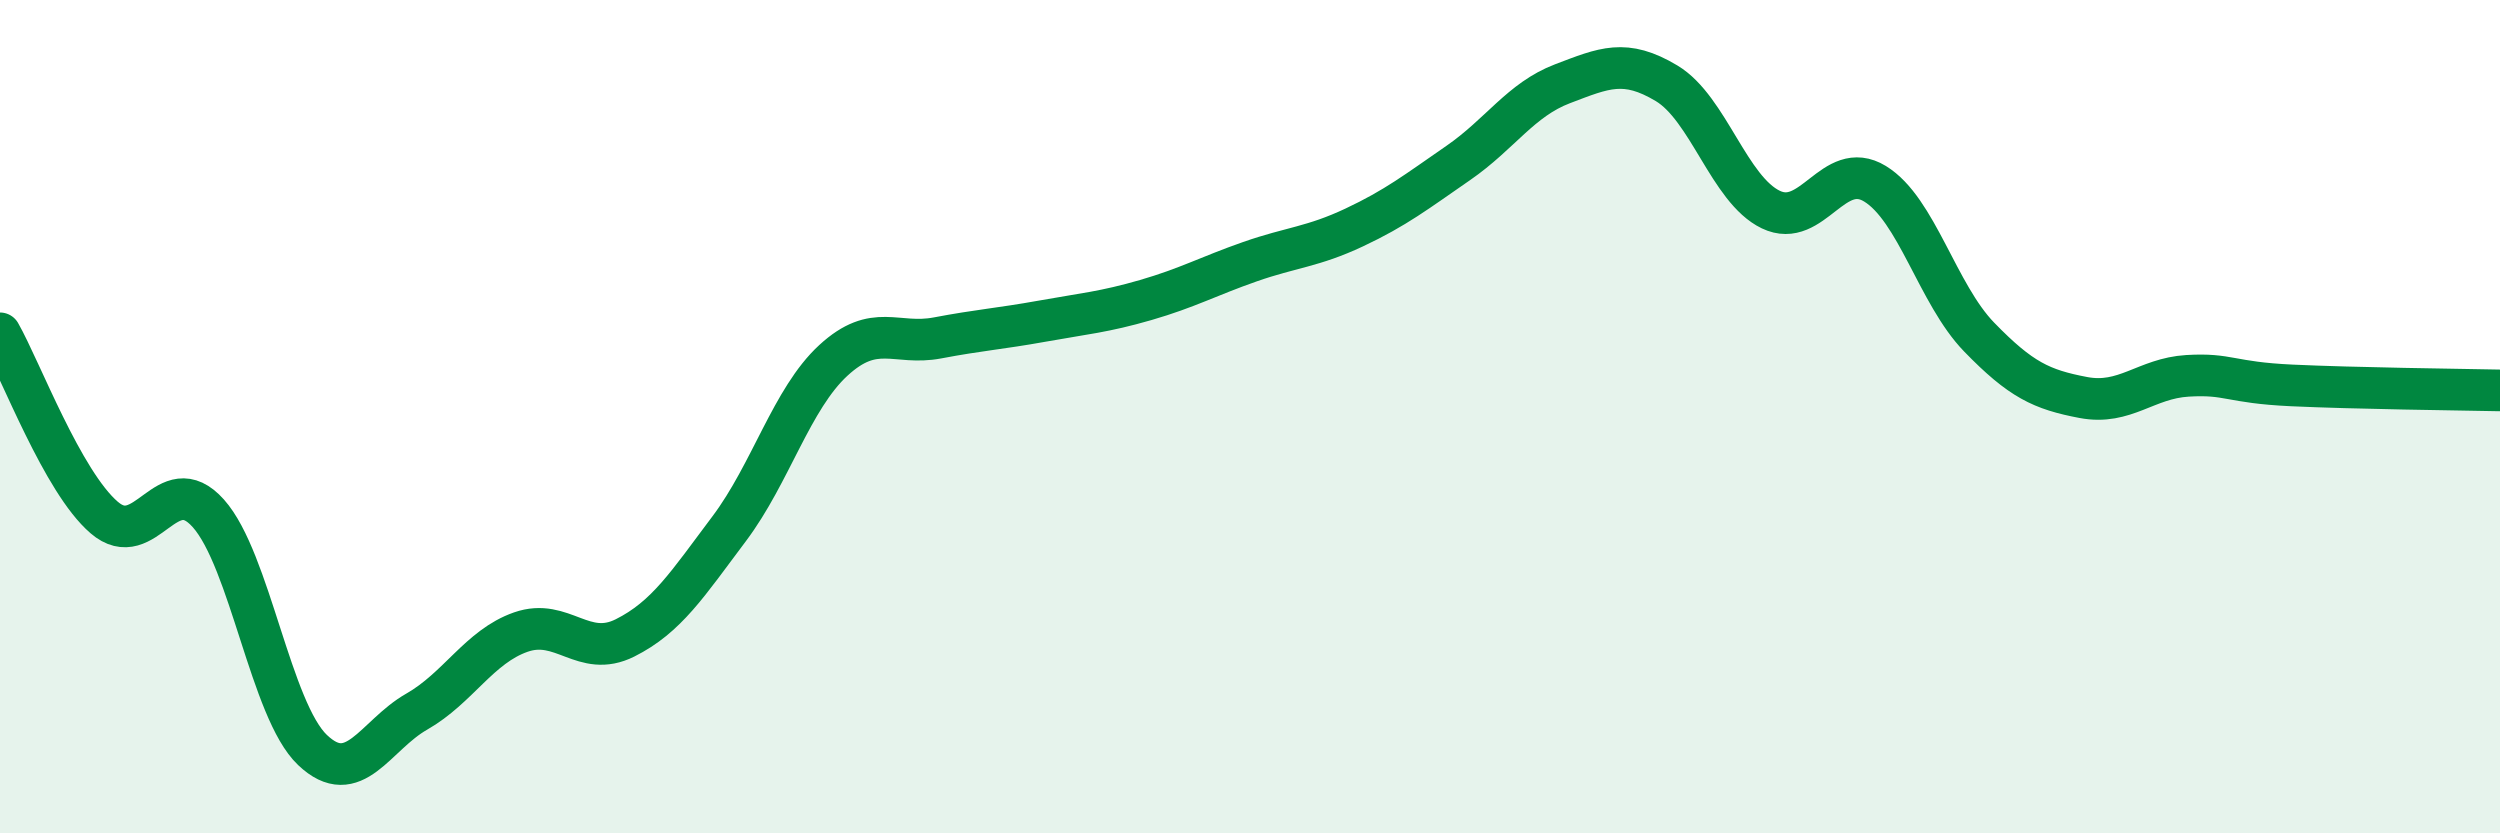 
    <svg width="60" height="20" viewBox="0 0 60 20" xmlns="http://www.w3.org/2000/svg">
      <path
        d="M 0,8 C 0.5,8.88 1.5,11.56 2.5,12.42 C 3.5,13.28 4,11.2 5,12.32 C 6,13.44 6.5,17.05 7.5,18 C 8.5,18.95 9,17.65 10,17.08 C 11,16.51 11.5,15.52 12.5,15.17 C 13.5,14.82 14,15.81 15,15.31 C 16,14.81 16.5,14.02 17.5,12.69 C 18.5,11.36 19,9.57 20,8.65 C 21,7.73 21.5,8.3 22.5,8.11 C 23.5,7.92 24,7.89 25,7.71 C 26,7.53 26.5,7.49 27.5,7.2 C 28.5,6.91 29,6.63 30,6.28 C 31,5.93 31.5,5.93 32.5,5.46 C 33.5,4.99 34,4.6 35,3.91 C 36,3.22 36.5,2.39 37.5,2.01 C 38.5,1.63 39,1.4 40,2 C 41,2.6 41.5,4.55 42.5,5.03 C 43.5,5.51 44,3.8 45,4.41 C 46,5.02 46.5,7.06 47.5,8.09 C 48.5,9.12 49,9.35 50,9.54 C 51,9.73 51.5,9.08 52.5,9.02 C 53.5,8.96 53.5,9.18 55,9.25 C 56.5,9.32 59,9.35 60,9.37L60 20L0 20Z"
        fill="#008740"
        opacity="0.1"
        stroke-linecap="round"
        stroke-linejoin="round"
      />
      <path
        d="M 0,8 C 0.5,8.88 1.5,11.56 2.5,12.42 C 3.5,13.28 4,11.2 5,12.32 C 6,13.44 6.5,17.05 7.5,18 C 8.5,18.95 9,17.65 10,17.08 C 11,16.51 11.5,15.52 12.5,15.17 C 13.5,14.82 14,15.81 15,15.31 C 16,14.81 16.5,14.02 17.5,12.69 C 18.5,11.36 19,9.57 20,8.65 C 21,7.73 21.5,8.3 22.5,8.11 C 23.5,7.92 24,7.89 25,7.71 C 26,7.53 26.5,7.49 27.5,7.2 C 28.5,6.91 29,6.63 30,6.28 C 31,5.93 31.5,5.93 32.5,5.46 C 33.5,4.99 34,4.6 35,3.91 C 36,3.22 36.5,2.39 37.5,2.01 C 38.5,1.63 39,1.4 40,2 C 41,2.6 41.5,4.55 42.5,5.03 C 43.5,5.51 44,3.8 45,4.41 C 46,5.02 46.5,7.06 47.5,8.09 C 48.5,9.12 49,9.35 50,9.54 C 51,9.73 51.5,9.08 52.5,9.02 C 53.5,8.96 53.5,9.18 55,9.25 C 56.5,9.32 59,9.35 60,9.37"
        stroke="#008740"
        stroke-width="1"
        fill="none"
        stroke-linecap="round"
        stroke-linejoin="round"
      />
    </svg>
  